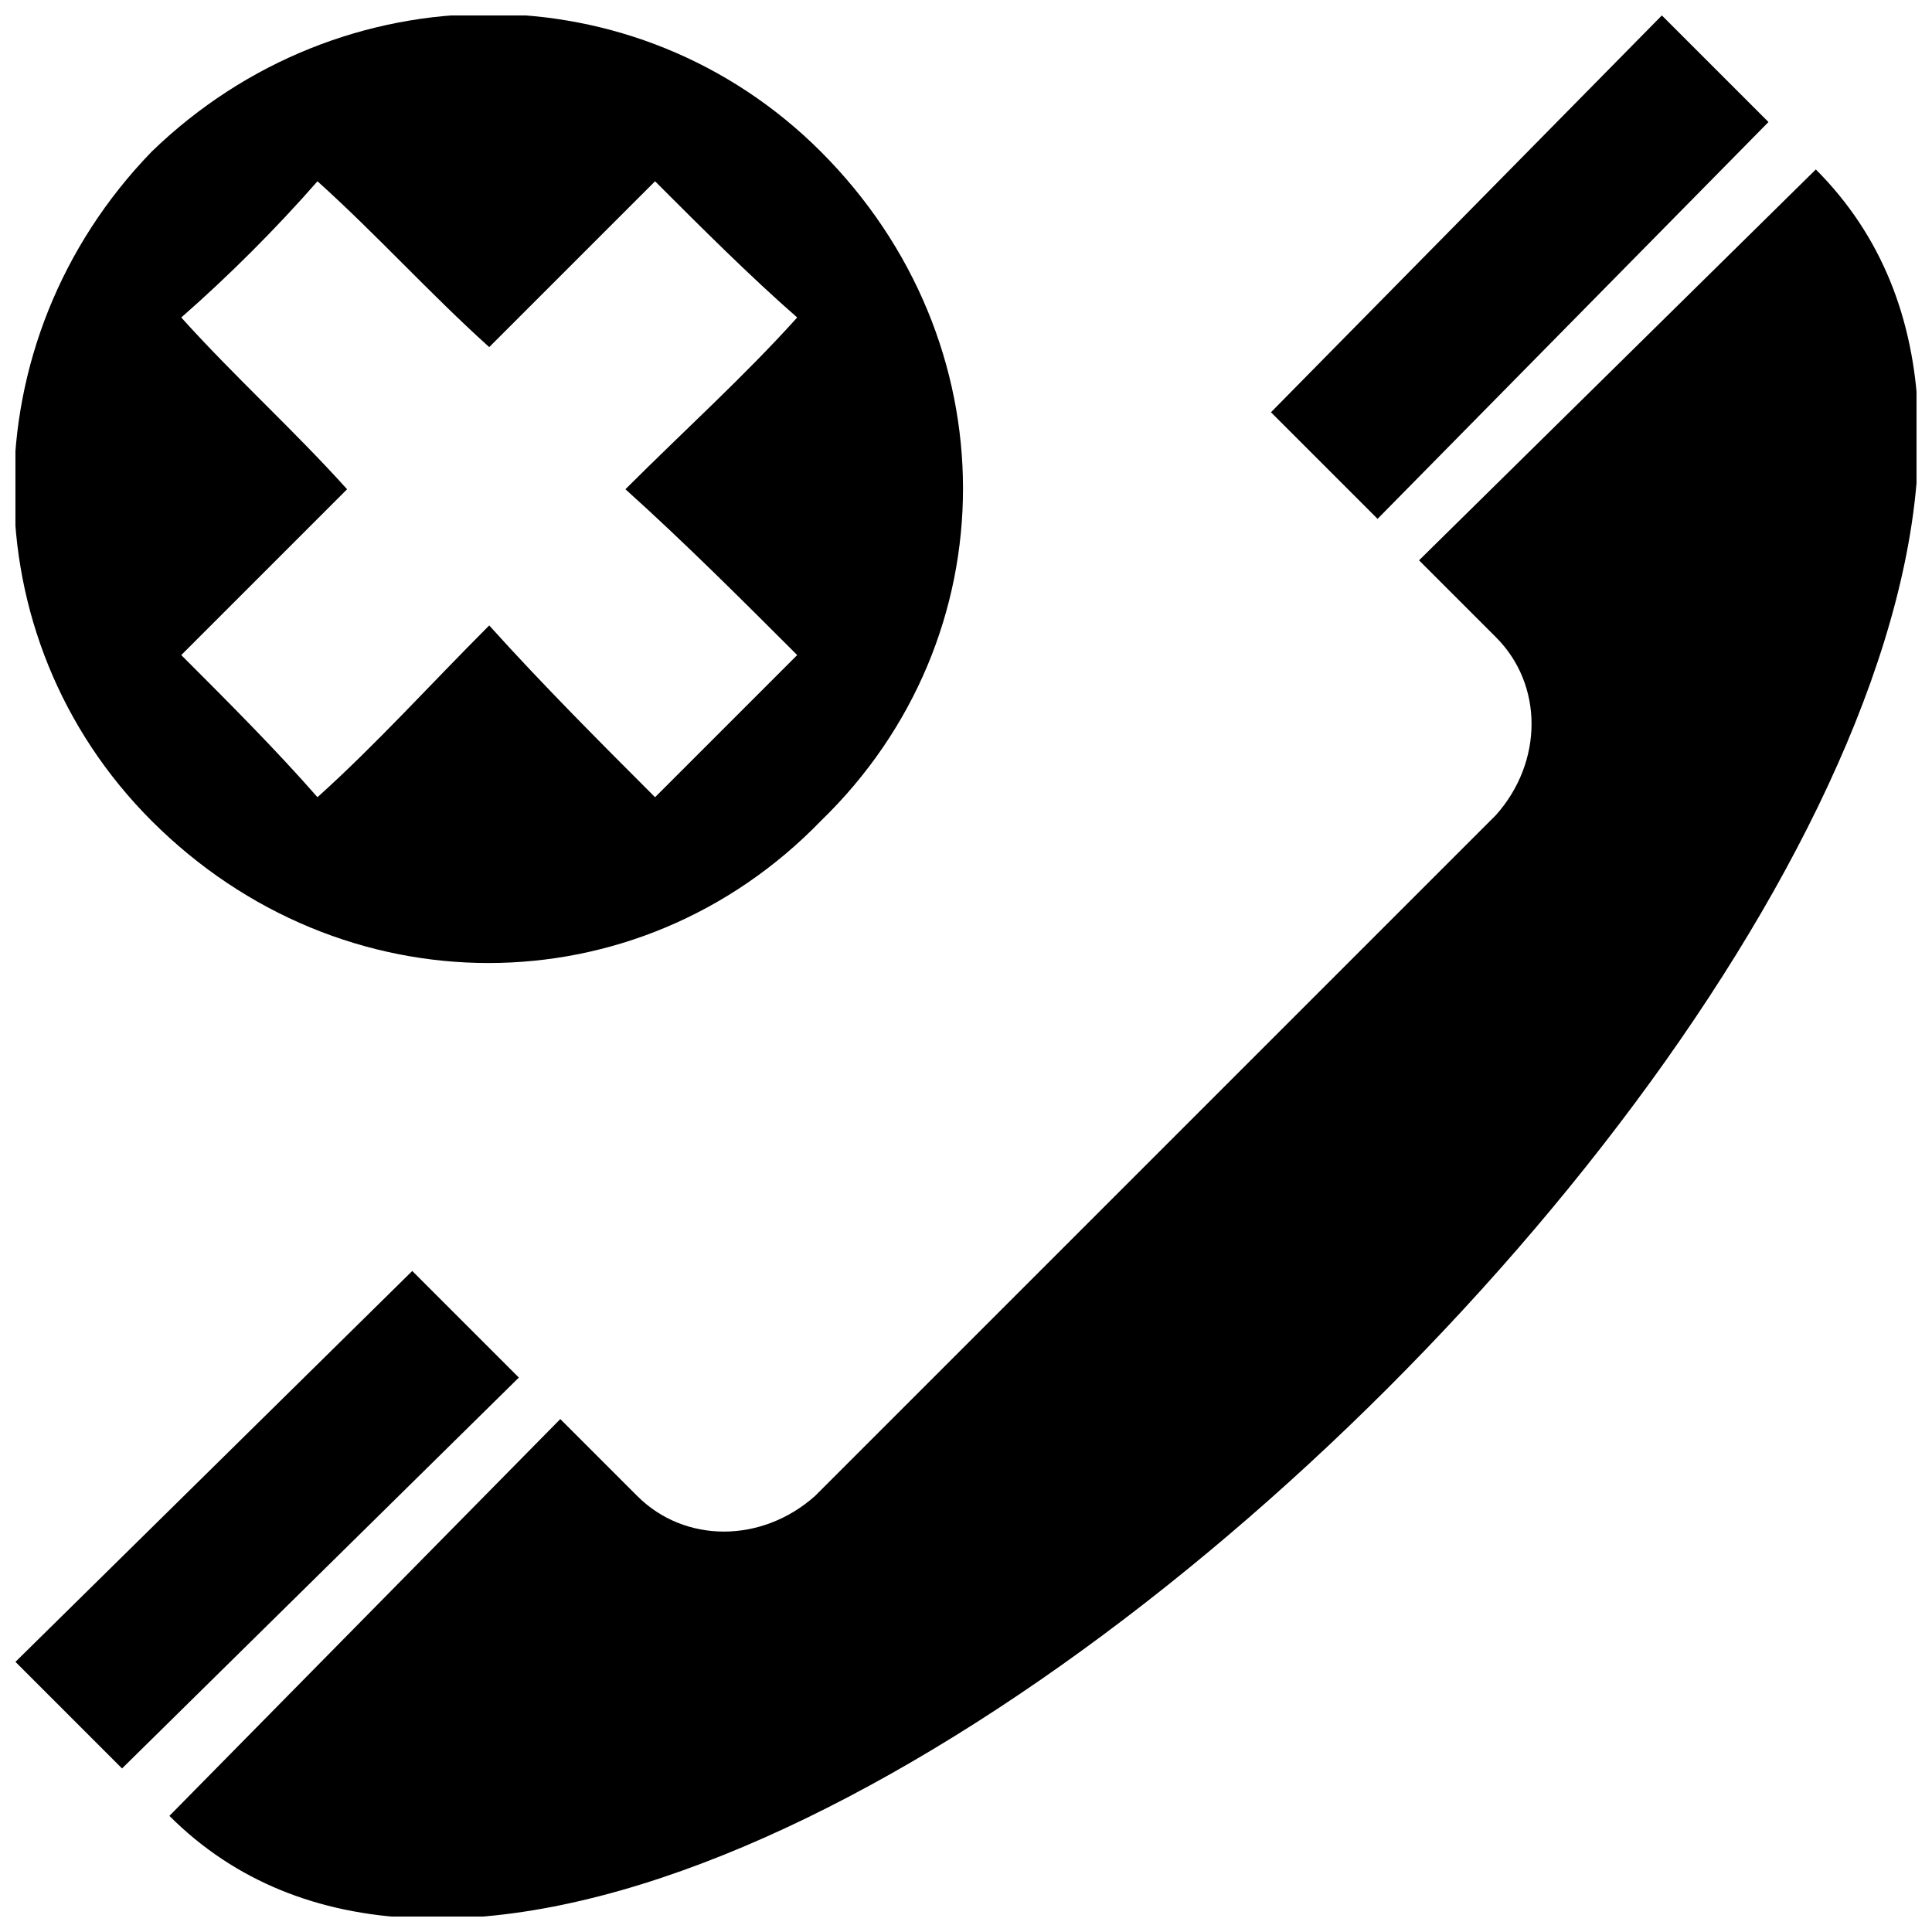 <?xml version="1.0" encoding="UTF-8"?>
<!-- The Best Svg Icon site in the world: iconSvg.co, Visit us! https://iconsvg.co -->
<svg width="800px" height="800px" version="1.1" viewBox="144 144 512 512" xmlns="http://www.w3.org/2000/svg">
 <defs>
  <clipPath id="a">
   <path d="m148.09 148.09h503.81v503.81h-503.81z"/>
  </clipPath>
 </defs>
 <g clip-path="url(#a)">
  <path d="m625.22 188.9-105.16 103.59 20.402 20.402c12.555 12.555 12.555 32.961 0 47.086l-180.49 180.49c-14.125 12.555-34.527 12.555-47.086 0l-20.402-20.402-103.59 105.16c139.68 139.68 576.01-296.64 436.32-436.32zm-441.03-4.707c-48.656 50.223-48.656 128.7 0 177.35 50.223 50.223 128.7 50.223 177.35 0 50.223-48.656 50.223-127.13 0-177.35-48.656-48.656-127.13-48.656-177.35 0zm43.945 7.848c15.695 14.125 29.82 29.82 45.516 43.945l43.945-43.945c12.555 12.555 25.113 25.113 37.668 36.098-14.125 15.695-29.82 29.82-45.516 45.516 15.695 14.125 31.391 29.82 45.516 43.945-12.555 12.555-25.113 25.113-37.668 37.668-14.125-14.125-29.82-29.82-43.945-45.516-15.695 15.695-29.82 31.391-45.516 45.516-10.988-12.555-23.543-25.113-36.098-37.668 14.125-14.125 29.82-29.82 43.945-43.945-14.125-15.695-29.82-29.82-43.945-45.516 12.555-10.988 25.113-23.543 36.098-36.098zm-51.793 420.62 105.16-103.59-28.25-28.25-105.16 103.59zm436.32-436.32-103.59 105.16-28.25-28.25 103.59-105.16z" fill-rule="evenodd"/>
 </g>
</svg>